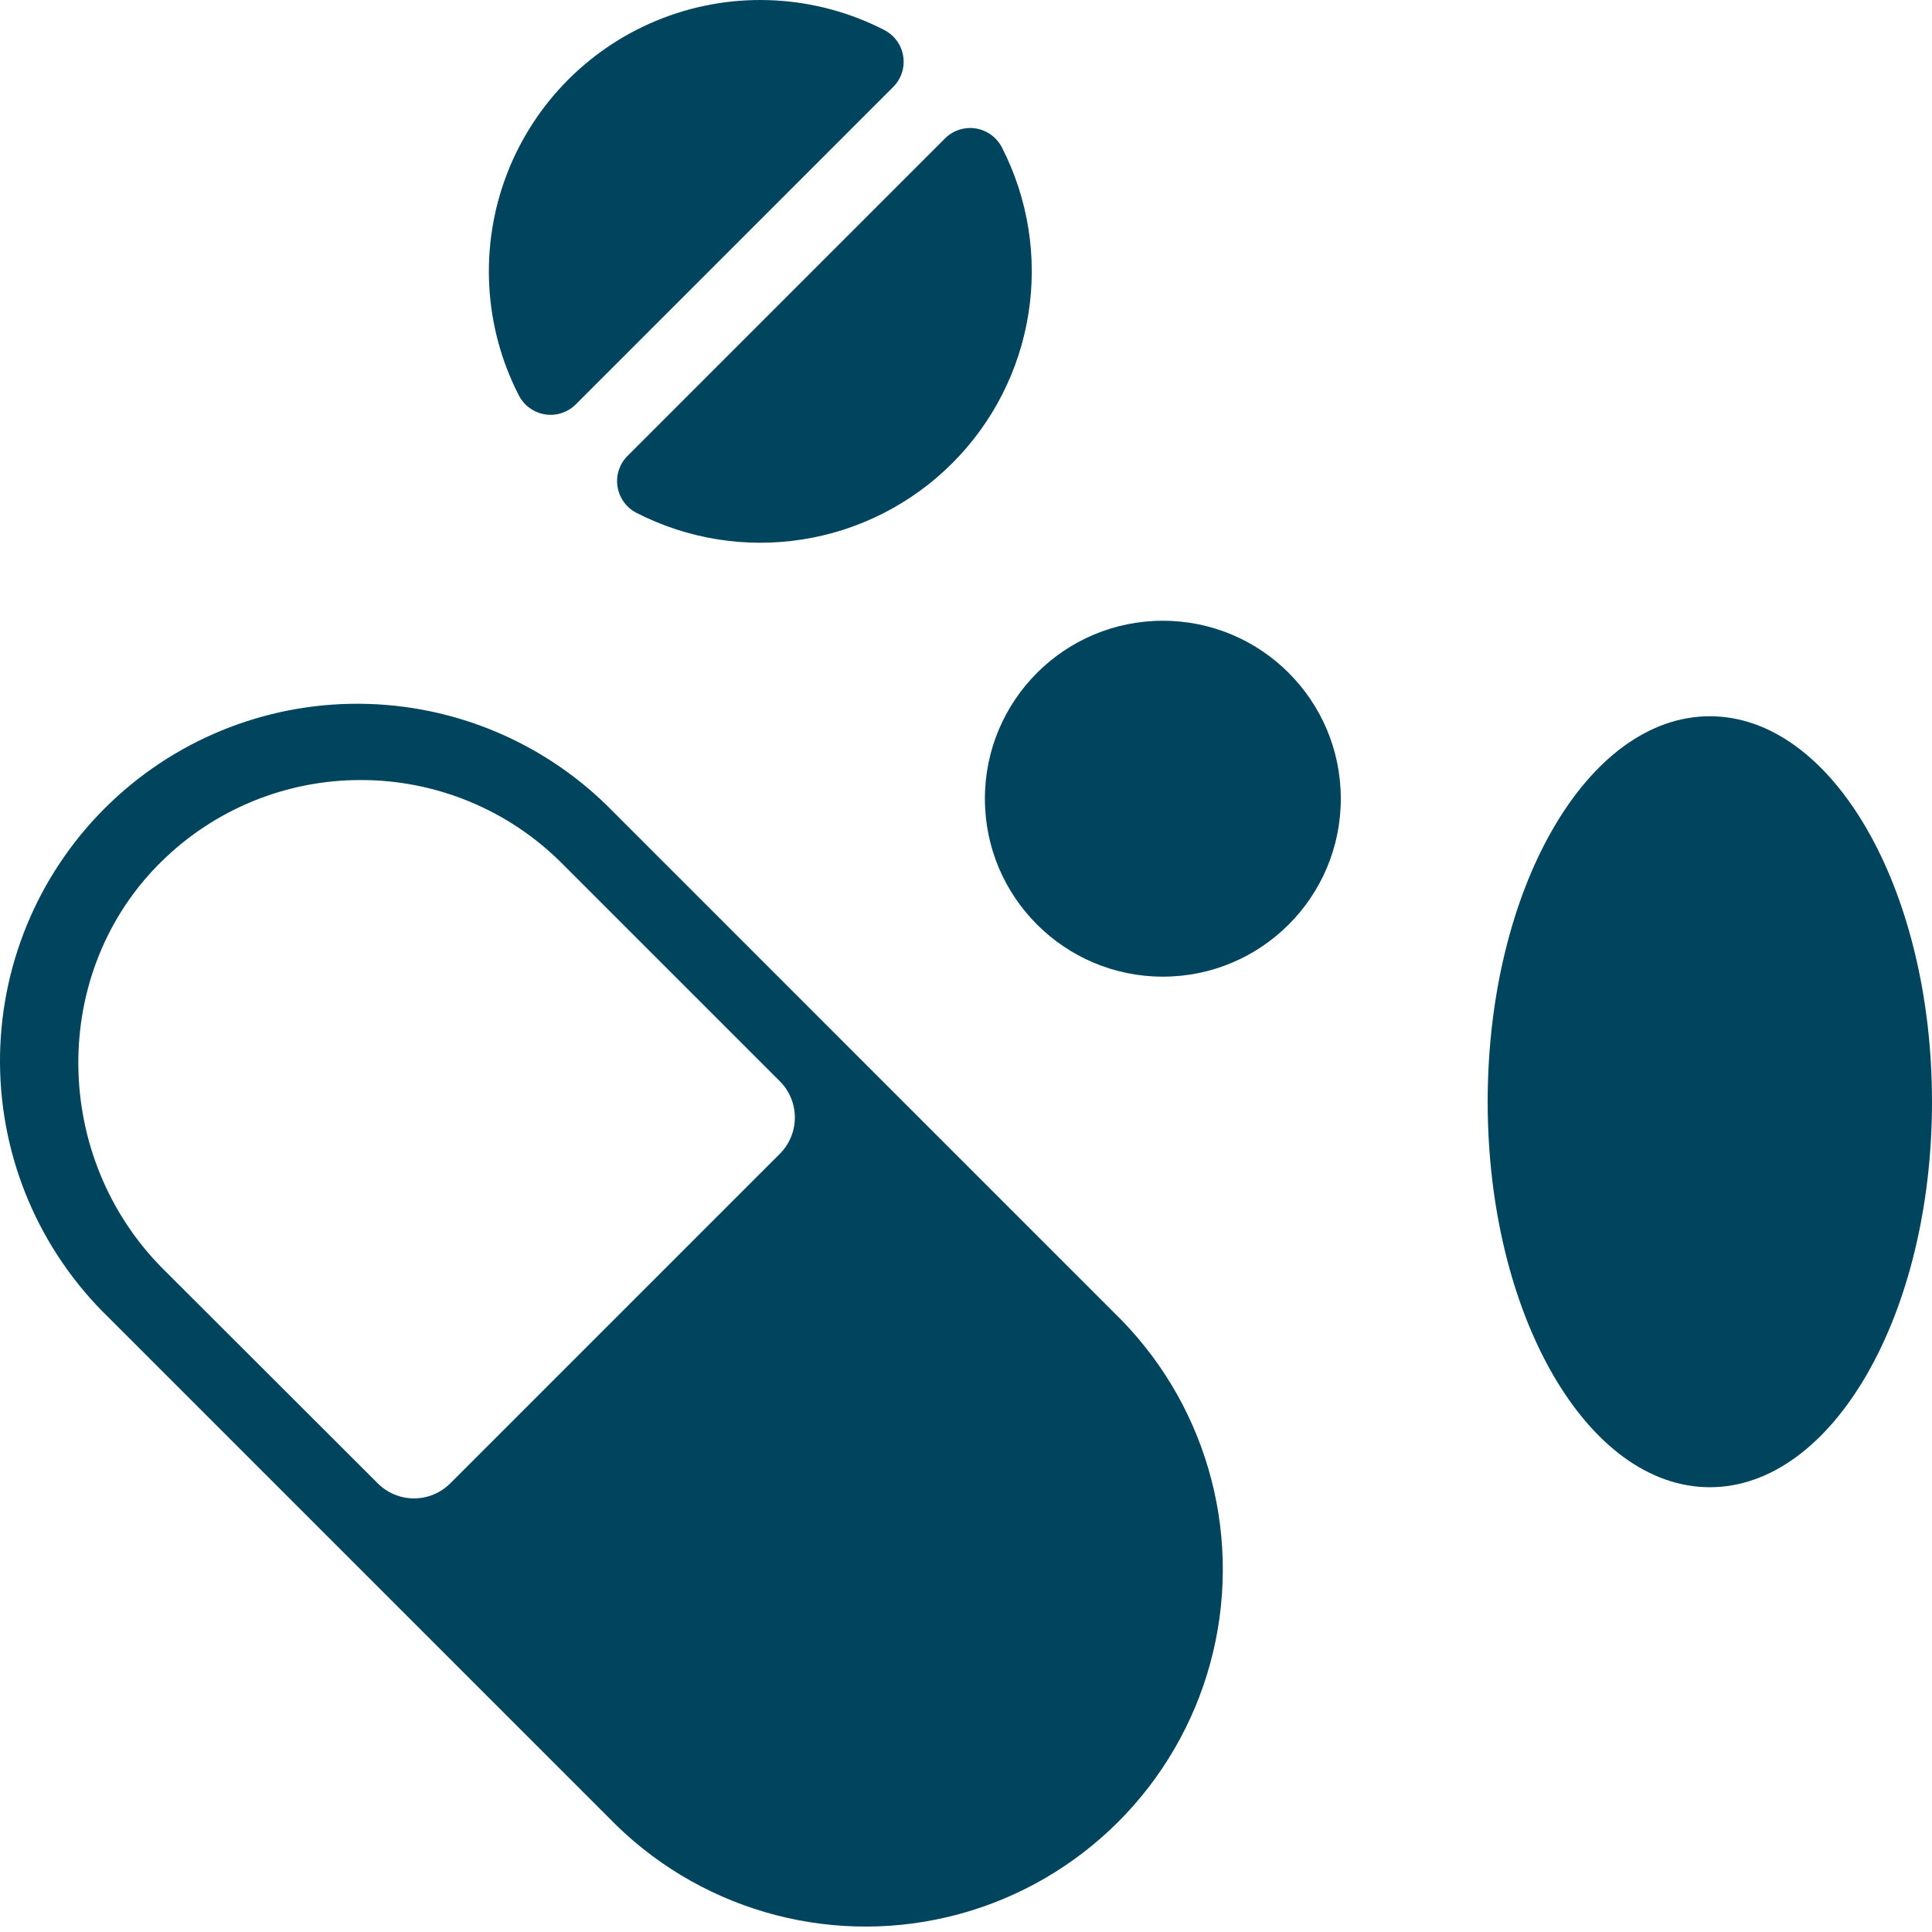 <svg width="60" height="60" viewBox="0 0 60 60" fill="none" xmlns="http://www.w3.org/2000/svg">
<path d="M19.143 56.687C21.957 59.426 26.012 60.474 29.801 59.44C33.591 58.405 36.551 55.444 37.585 51.655C38.618 47.865 37.571 43.811 34.83 40.997L19.043 25.209C16.972 23.083 14.135 21.875 11.167 21.856C8.198 21.836 5.346 23.007 3.248 25.107C1.149 27.206 -0.02 30.059 0 33.027C0.021 35.996 1.23 38.832 3.358 40.902L19.143 56.687ZM11.204 24.225C13.547 24.222 15.796 25.153 17.451 26.812L24.217 33.578C24.517 33.876 24.685 34.282 24.685 34.705C24.685 35.128 24.517 35.535 24.217 35.833L13.985 46.065C13.686 46.365 13.28 46.534 12.857 46.534C12.434 46.534 12.028 46.365 11.73 46.065L5.068 39.412C1.61 35.952 1.52 30.201 5.004 26.766V26.767C6.654 25.135 8.883 24.221 11.204 24.225L11.204 24.225Z" fill="url(#paint0_linear_16_1284)"/>
<path d="M29.57 14.389C30.833 13.128 31.663 11.499 31.94 9.736C32.218 7.974 31.929 6.169 31.116 4.58C30.955 4.265 30.653 4.045 30.303 3.989C29.953 3.934 29.598 4.049 29.348 4.299L19.487 14.16H19.486C19.237 14.411 19.122 14.766 19.178 15.116C19.234 15.465 19.454 15.768 19.769 15.928C21.355 16.741 23.159 17.03 24.92 16.753C26.681 16.477 28.309 15.649 29.57 14.389L29.57 14.389Z" fill="url(#paint1_linear_16_1284)"/>
<path d="M27.741 2.699C27.991 2.448 28.106 2.093 28.05 1.743C27.995 1.394 27.775 1.092 27.46 0.931C25.329 -0.163 22.834 -0.299 20.598 0.557C18.361 1.413 16.594 3.18 15.738 5.417C14.883 7.653 15.019 10.149 16.113 12.279C16.274 12.594 16.576 12.813 16.925 12.869C17.274 12.925 17.629 12.81 17.88 12.56L27.741 2.699Z" fill="url(#paint2_linear_16_1284)"/>
<path d="M41.64 24.805C41.64 27.857 39.166 30.331 36.114 30.331C33.061 30.331 30.587 27.857 30.587 24.805C30.587 21.752 33.061 19.278 36.114 19.278C39.166 19.278 41.64 21.752 41.64 24.805" fill="url(#paint3_linear_16_1284)"/>
<path d="M60 34.216C60 40.827 56.911 46.187 53.1 46.187C49.29 46.187 46.201 40.827 46.201 34.216C46.201 27.604 49.29 22.244 53.1 22.244C56.911 22.244 60 27.604 60 34.216Z" fill="url(#paint4_linear_16_1284)"/>
<defs>
<linearGradient id="paint0_linear_16_1284" x1="18.988" y1="21.855" x2="18.988" y2="59.831" gradientUnits="userSpaceOnUse">
<stop stop-color="#00445D"/>
<stop offset="1" stop-color="#00445D"/>
</linearGradient>
<linearGradient id="paint1_linear_16_1284" x1="25.604" y1="3.976" x2="25.604" y2="16.855" gradientUnits="userSpaceOnUse">
<stop stop-color="#00445D"/>
<stop offset="1" stop-color="#00445D"/>
</linearGradient>
<linearGradient id="paint2_linear_16_1284" x1="21.623" y1="0" x2="21.623" y2="12.883" gradientUnits="userSpaceOnUse">
<stop stop-color="#00445D"/>
<stop offset="1" stop-color="#00445D"/>
</linearGradient>
<linearGradient id="paint3_linear_16_1284" x1="36.114" y1="19.278" x2="36.114" y2="30.331" gradientUnits="userSpaceOnUse">
<stop stop-color="#00445D"/>
<stop offset="1" stop-color="#00445D"/>
</linearGradient>
<linearGradient id="paint4_linear_16_1284" x1="53.1" y1="22.244" x2="53.1" y2="46.187" gradientUnits="userSpaceOnUse">
<stop stop-color="#00445D"/>
<stop offset="1" stop-color="#00445D"/>
</linearGradient>
</defs>
</svg>
